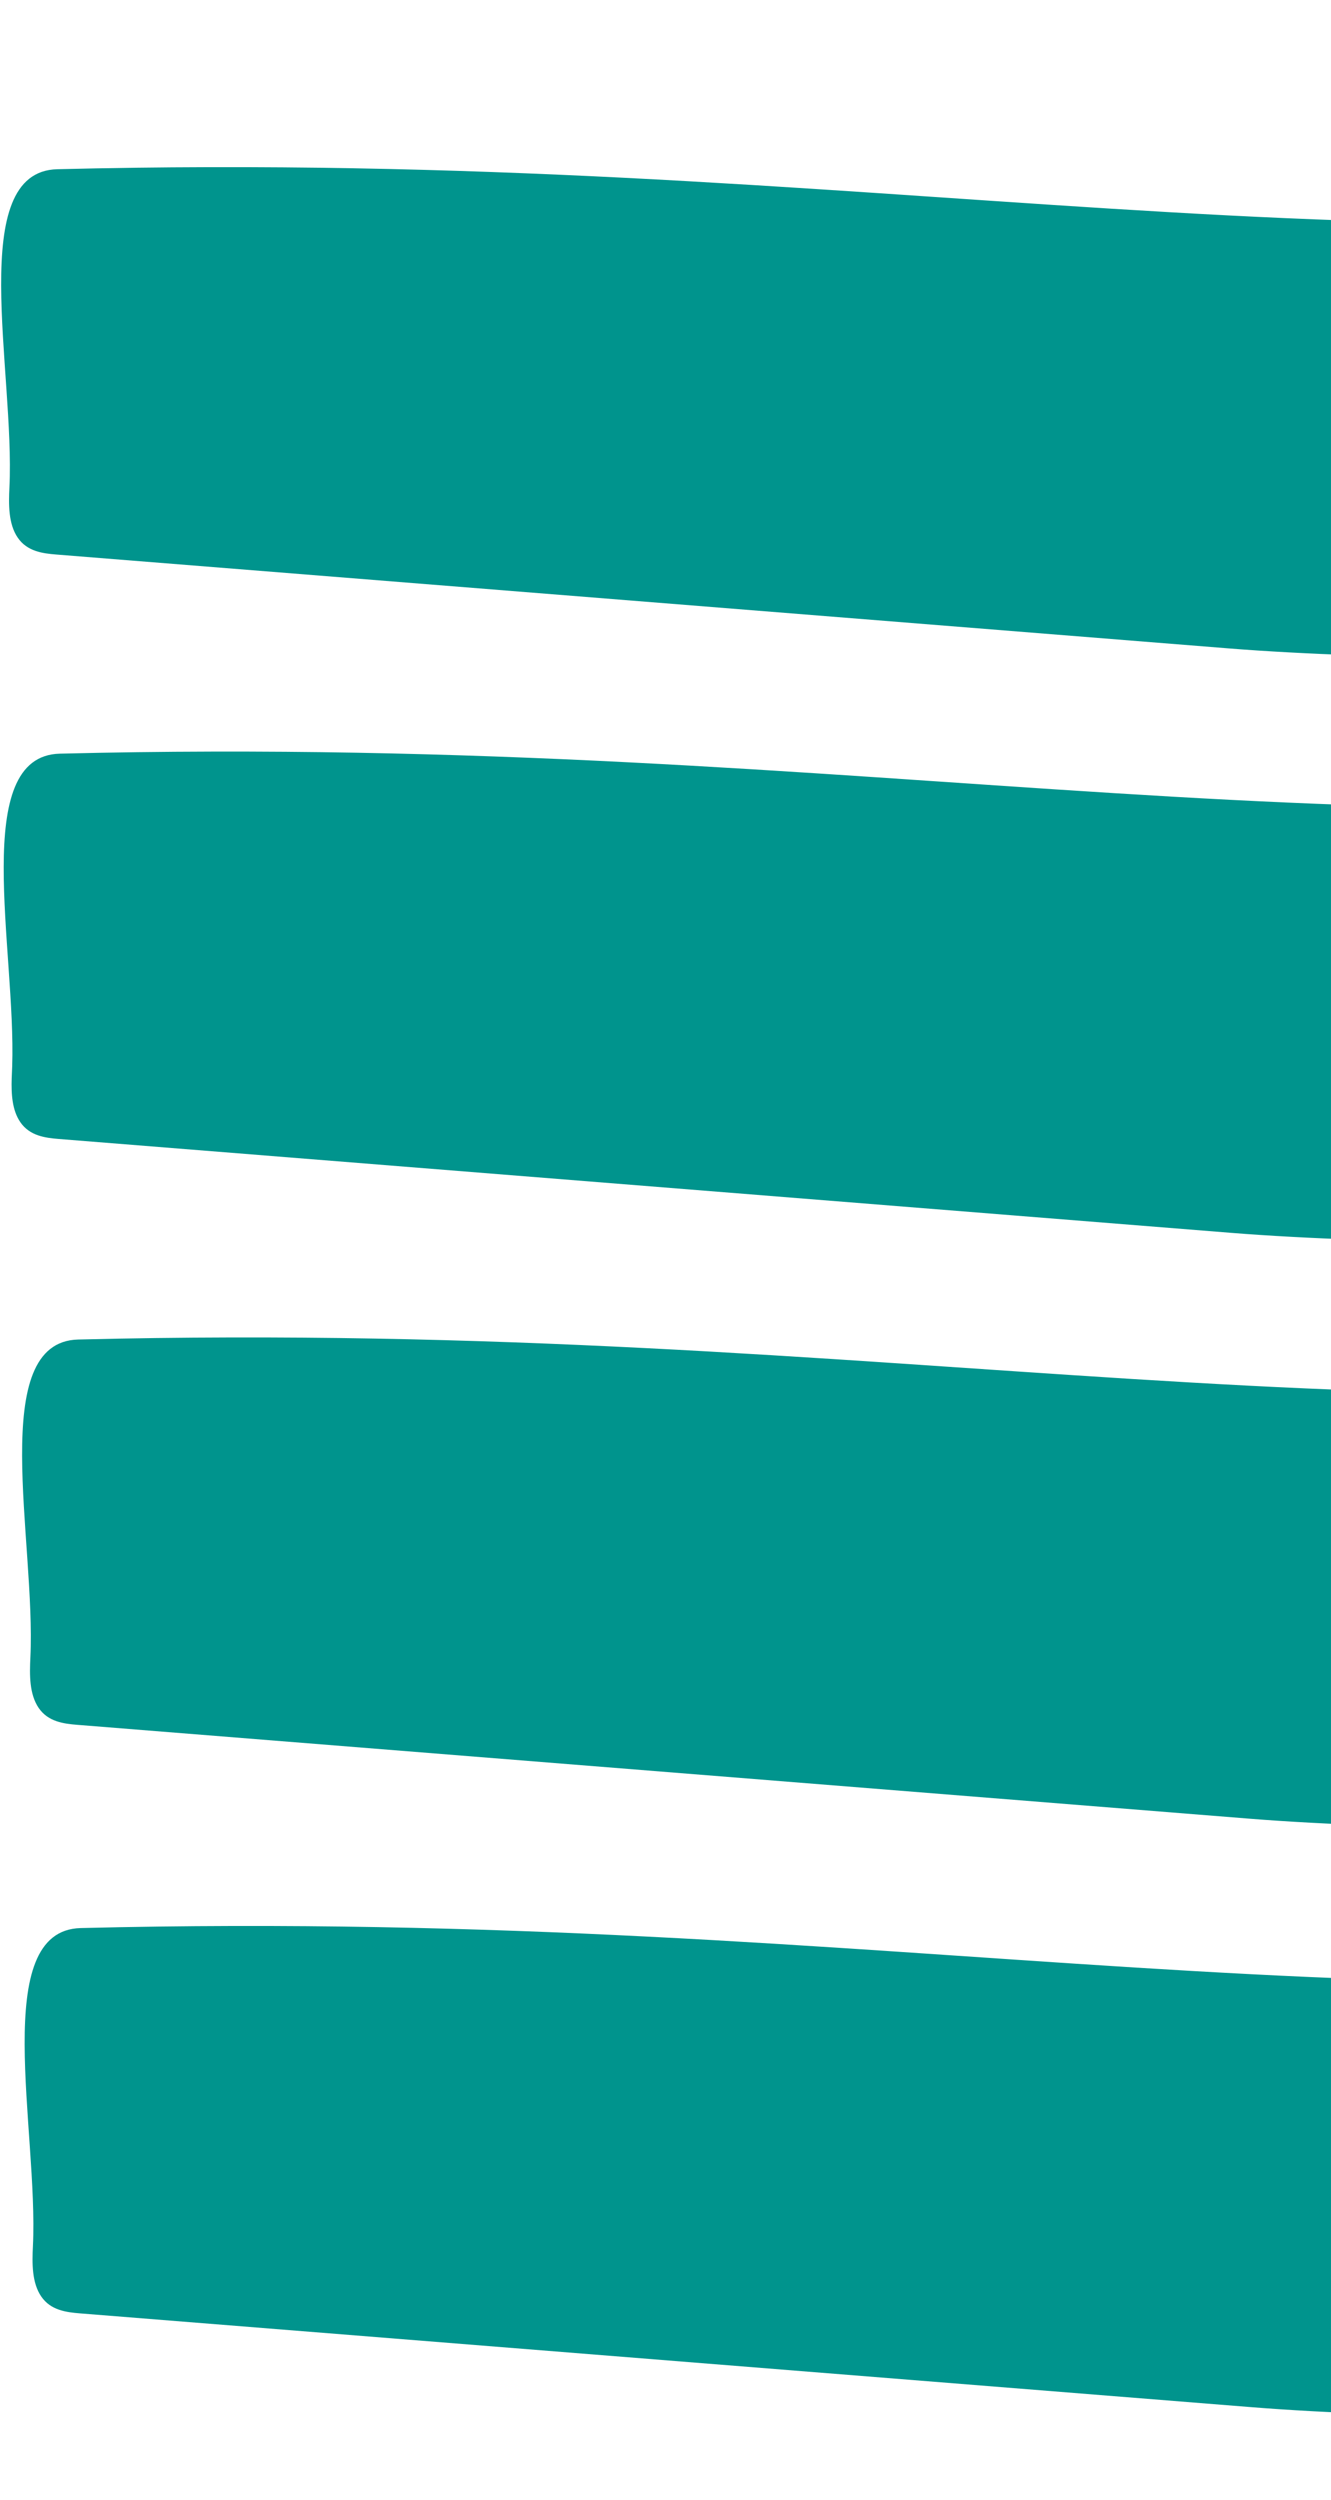 <svg width="238" height="447" viewBox="0 0 238 447" fill="none" xmlns="http://www.w3.org/2000/svg">
<path d="M389.517 94.117C389.816 114.873 353.536 114.495 315.874 116.707C289.528 118.253 246.291 118.051 219.764 115.93L10.073 99.143C7.634 98.945 4.861 98.594 3.175 96.132C1.49 93.669 1.533 90.211 1.686 87.113C2.69 66.339 -6.117 30.664 10.239 30.255C159.504 26.555 242.808 51.957 372.634 32.706C375.195 32.299 377.855 33.159 380.078 35.114C382.3 37.07 383.92 39.975 384.611 43.246C387.275 55.939 389.153 68.666 389.517 94.117ZM389.971 198.608C390.269 219.364 353.991 218.986 316.328 221.198C289.983 222.744 246.745 222.542 220.218 220.421L10.527 203.634C8.088 203.436 5.315 203.085 3.63 200.623C2.155 198.468 2.003 195.551 2.091 192.78L2.181 190.618C2.875 169.722 -5.407 135.147 10.693 134.745C159.959 131.045 243.263 156.448 373.088 137.197C375.65 136.79 378.31 137.65 380.532 139.605C382.754 141.561 384.373 144.466 385.065 147.736C387.728 160.43 389.606 173.157 389.971 198.608ZM393.264 303.349C393.563 324.105 357.283 323.727 319.62 325.939C293.275 327.485 250.037 327.283 223.511 325.162L13.82 308.375C11.381 308.177 8.608 307.826 6.922 305.364C5.236 302.901 5.28 299.443 5.433 296.345C6.437 275.571 -2.37 239.896 13.986 239.487C163.251 235.787 246.555 261.189 376.38 241.939C378.942 241.531 381.602 242.391 383.824 244.346C386.047 246.302 387.667 249.207 388.358 252.478C391.022 265.171 392.899 277.898 393.264 303.349ZM393.717 408.571C394.016 429.327 357.737 428.949 320.075 431.161C293.73 432.707 250.492 432.504 223.965 430.383L14.274 413.596C11.835 413.398 9.062 413.047 7.377 410.585C5.691 408.123 5.733 404.664 5.887 401.566C6.89 380.792 -1.916 345.117 14.439 344.708C163.705 341.008 247.009 366.41 376.834 347.16C379.396 346.752 382.056 347.613 384.278 349.568C386.5 351.524 388.12 354.428 388.812 357.699C391.475 370.392 393.353 383.12 393.717 408.571Z" fill="#00948D"/>
</svg>
